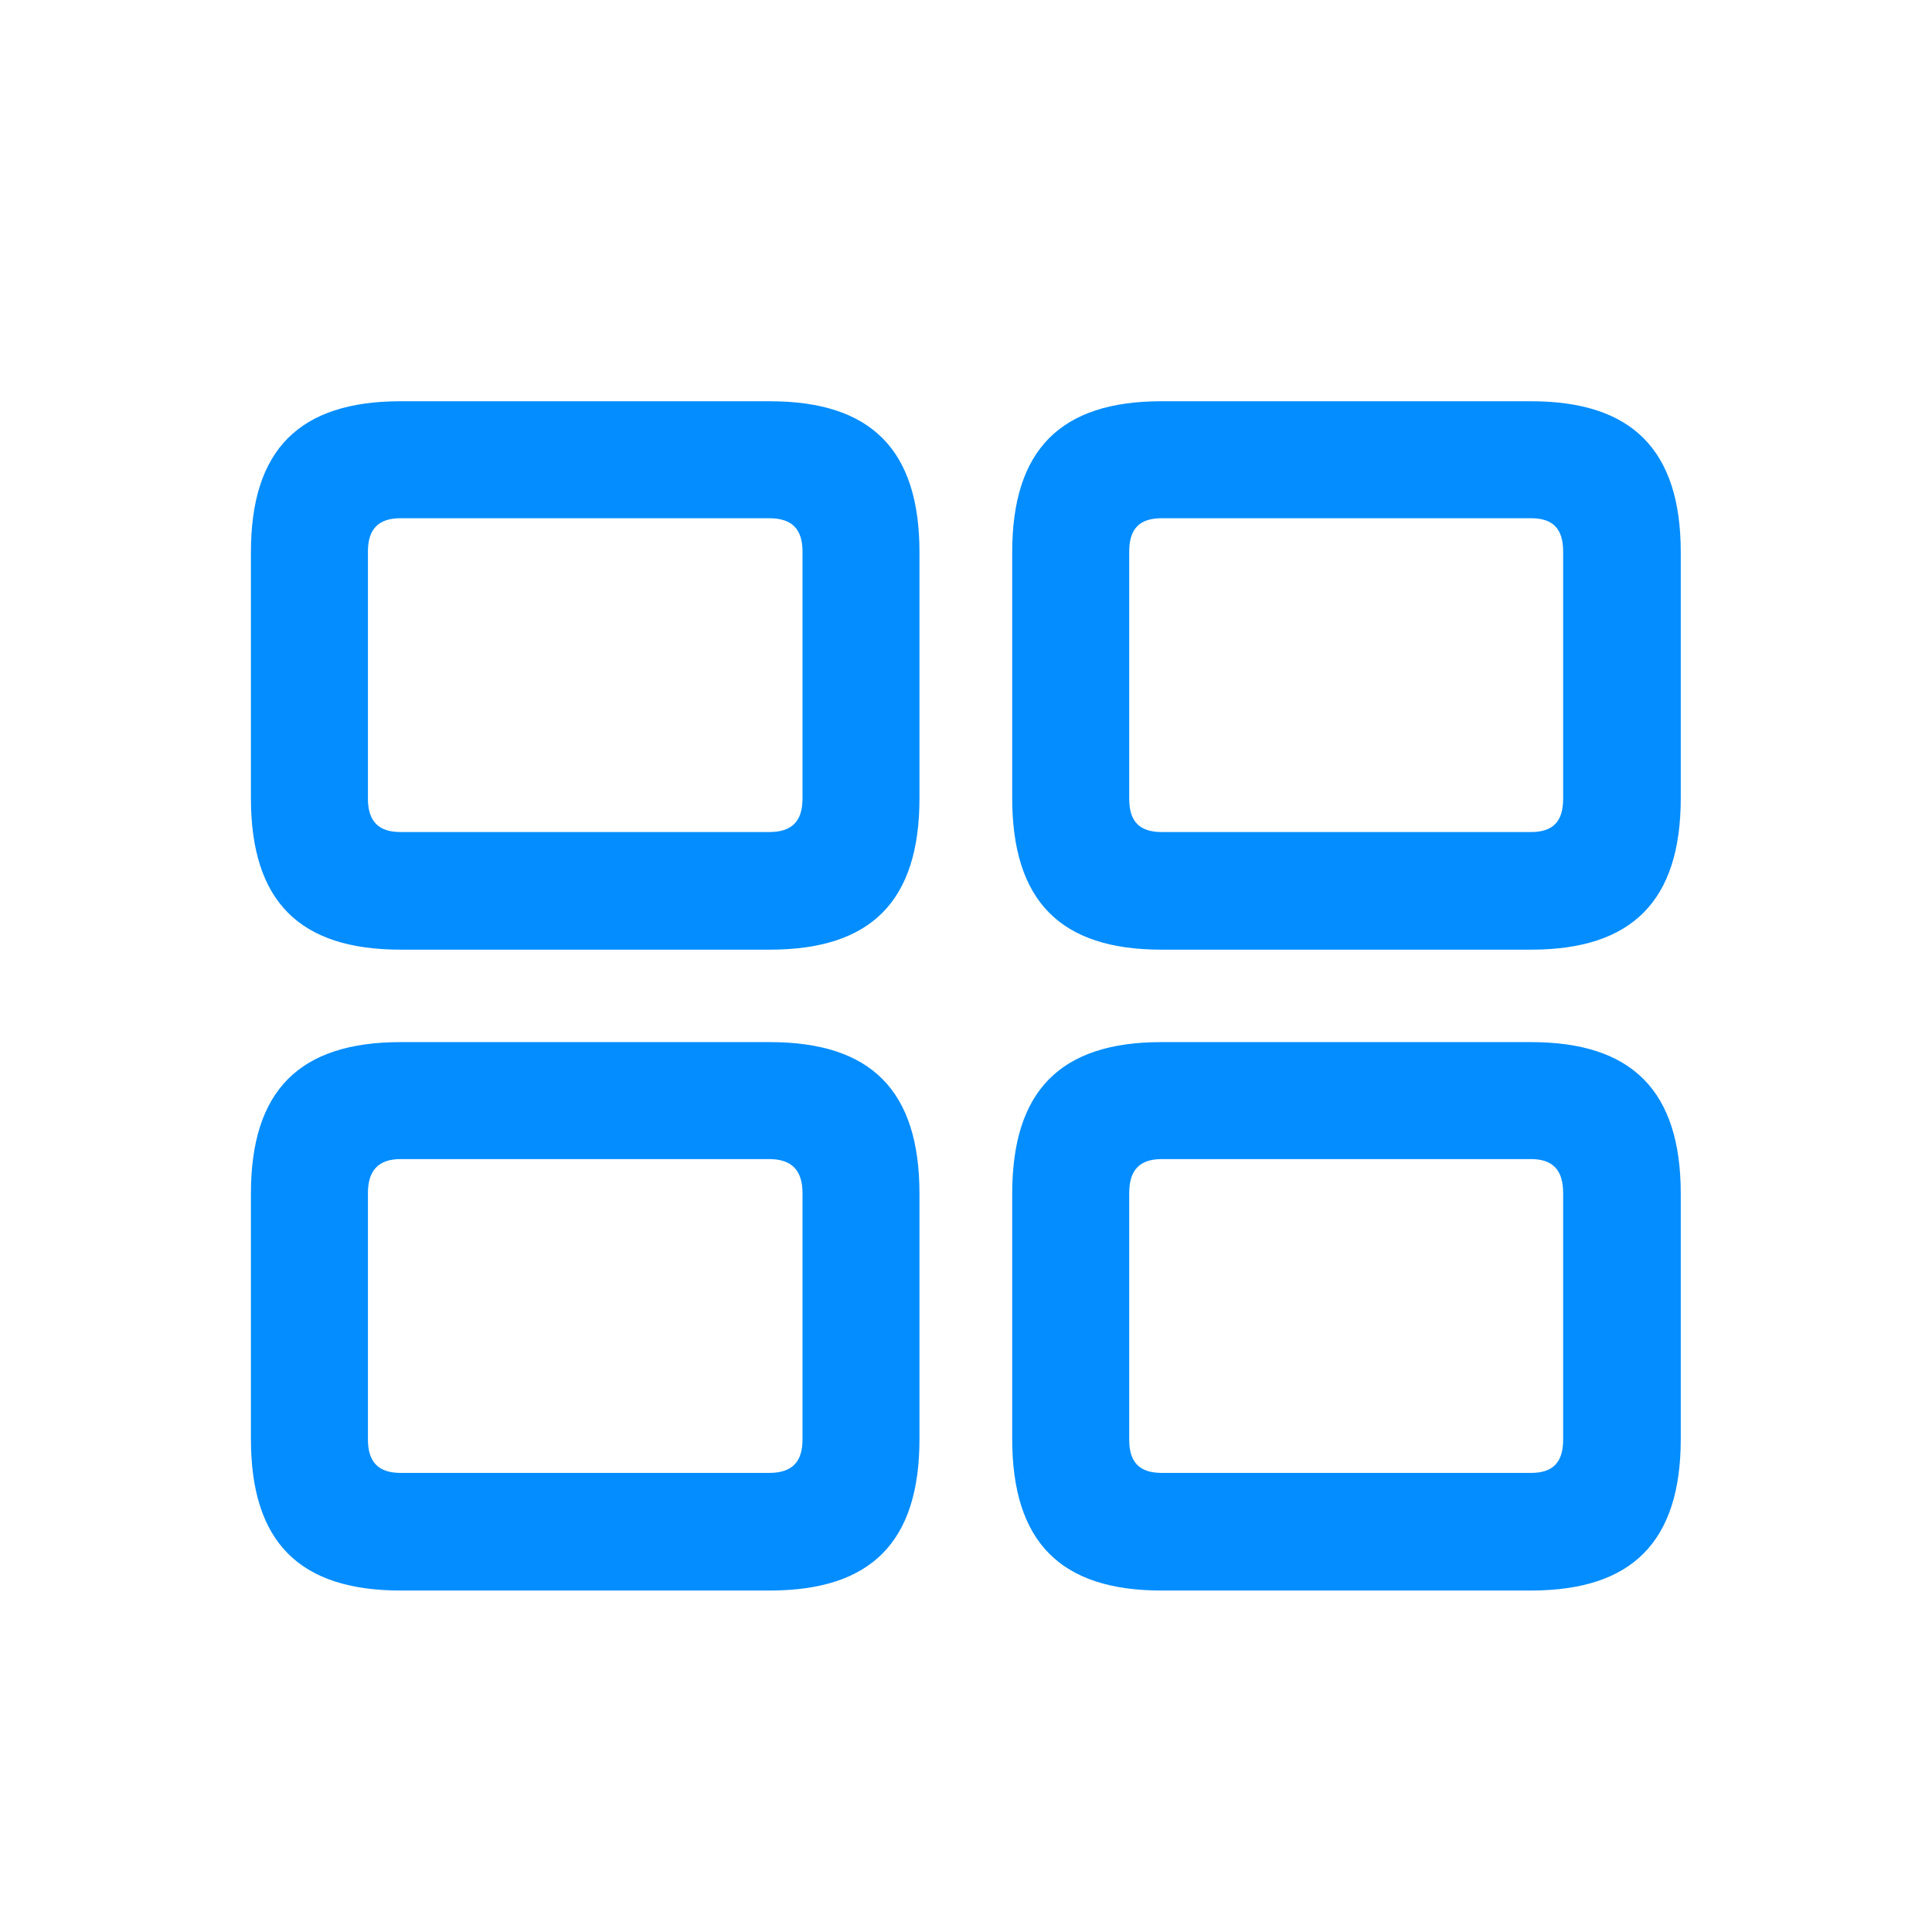 <svg width="48" height="48" viewBox="0 0 48 48" fill="none" xmlns="http://www.w3.org/2000/svg">
<g id="tile">
<path id="shape" fill-rule="evenodd" clip-rule="evenodd" d="M41.758 19.828C41.758 22.391 40.539 23.594 38.039 23.594H28.852C26.352 23.594 25.148 22.391 25.148 19.828V13.719C25.148 11.172 26.352 9.969 28.852 9.969H38.039C40.539 9.969 41.758 11.172 41.758 13.719V19.828ZM22.844 19.828C22.844 22.391 21.641 23.594 19.125 23.594H9.953C7.438 23.594 6.234 22.391 6.234 19.828V13.719C6.234 11.172 7.438 9.969 9.953 9.969H19.125C21.641 9.969 22.844 11.172 22.844 13.719V19.828ZM19.109 20.672H9.953C9.406 20.672 9.141 20.406 9.141 19.844V13.703C9.141 13.141 9.406 12.875 9.953 12.875H19.109C19.672 12.875 19.938 13.141 19.938 13.703V19.844C19.938 20.406 19.672 20.672 19.109 20.672ZM28.867 20.672H38.039C38.586 20.672 38.836 20.406 38.836 19.844V13.703C38.836 13.141 38.586 12.875 38.039 12.875H28.867C28.305 12.875 28.055 13.141 28.055 13.703V19.844C28.055 20.406 28.305 20.672 28.867 20.672ZM19.125 39.516C21.641 39.516 22.844 38.313 22.844 35.75V29.657C22.844 27.094 21.641 25.891 19.125 25.891H9.953C7.438 25.891 6.234 27.094 6.234 29.657V35.75C6.234 38.313 7.438 39.516 9.953 39.516H19.125ZM41.758 35.75C41.758 38.313 40.539 39.516 38.039 39.516H28.852C26.352 39.516 25.148 38.313 25.148 35.75V29.657C25.148 27.094 26.352 25.891 28.852 25.891H38.039C40.539 25.891 41.758 27.094 41.758 29.657V35.75ZM19.109 36.594H9.953C9.406 36.594 9.141 36.328 9.141 35.766V29.641C9.141 29.078 9.406 28.797 9.953 28.797H19.109C19.672 28.797 19.938 29.078 19.938 29.641V35.766C19.938 36.328 19.672 36.594 19.109 36.594ZM28.867 36.594H38.039C38.586 36.594 38.836 36.328 38.836 35.766V29.641C38.836 29.078 38.586 28.797 38.039 28.797H28.867C28.305 28.797 28.055 29.078 28.055 29.641V35.766C28.055 36.328 28.305 36.594 28.867 36.594Z" fill="#048DFF"/>
</g>
</svg>
